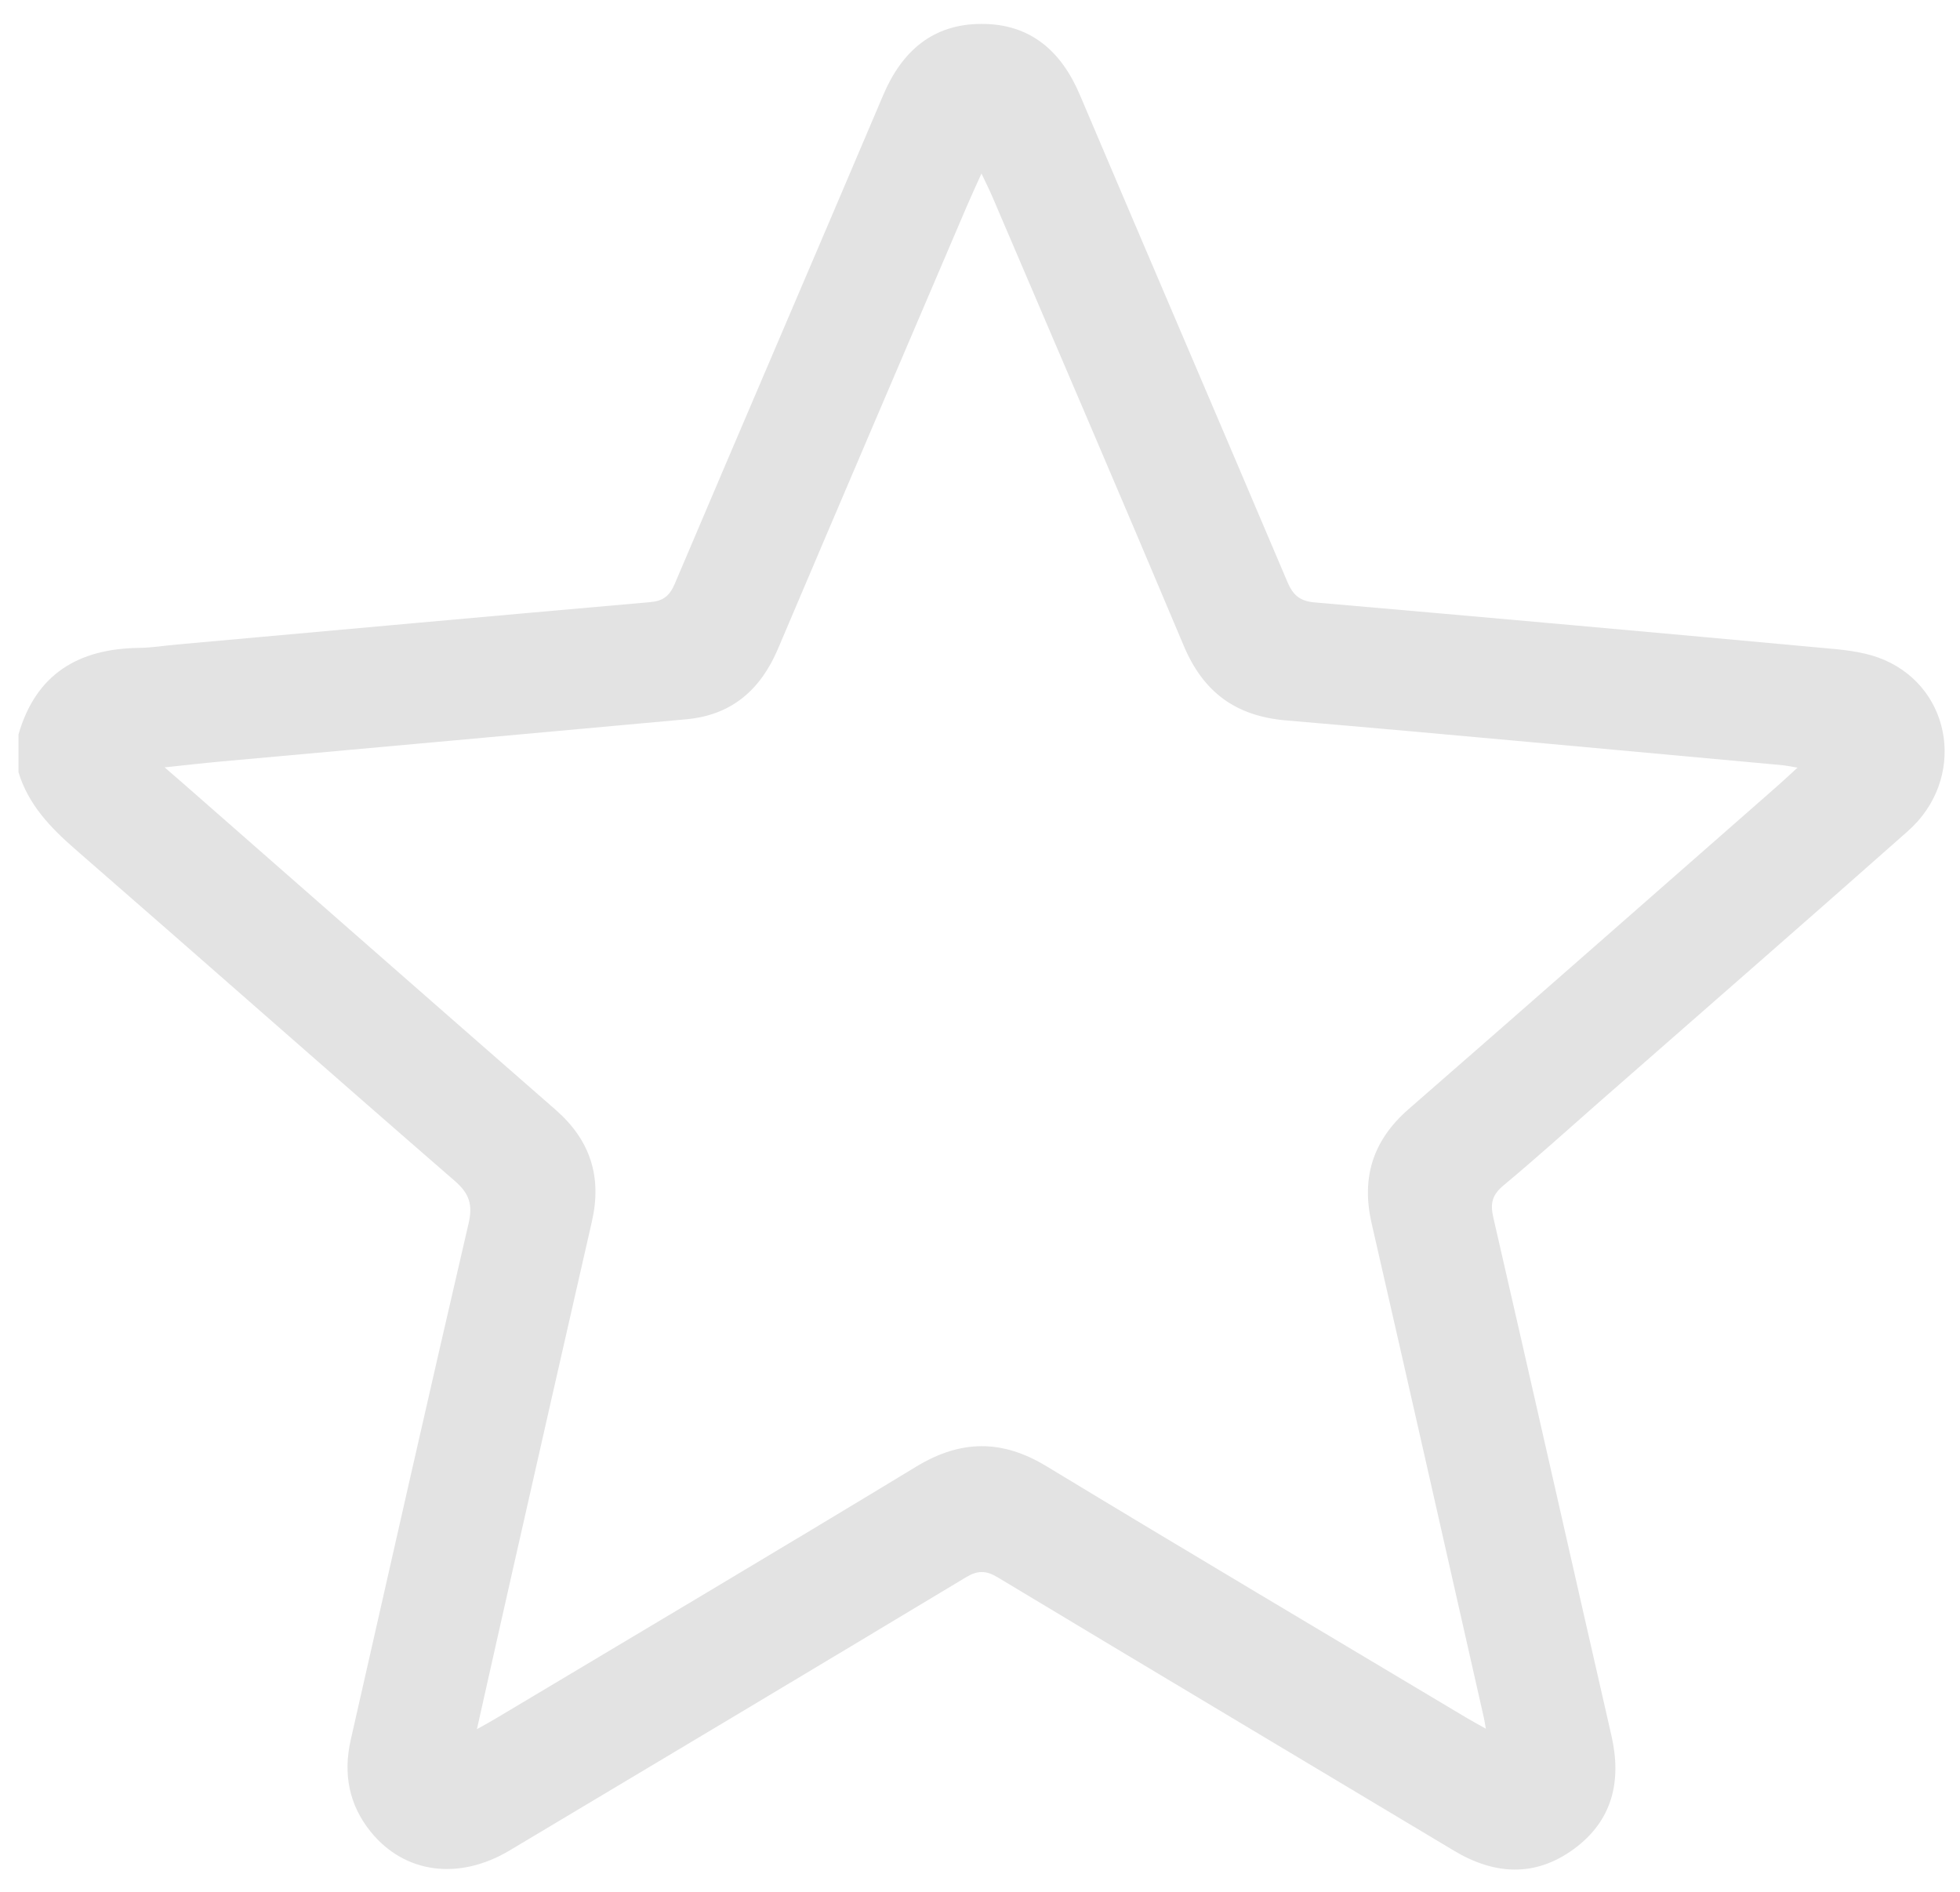 <?xml version="1.0" encoding="utf-8"?>
<!-- Generator: Adobe Illustrator 23.0.1, SVG Export Plug-In . SVG Version: 6.00 Build 0)  -->
<svg version="1.1" id="Layer_1" xmlns="http://www.w3.org/2000/svg" xmlns:xlink="http://www.w3.org/1999/xlink" x="0px" y="0px"
	 viewBox="0 0 520 502" style="enable-background:new 0 0 520 502;" xml:space="preserve">
<style type="text/css">
	.st0{fill:#E3E3E3;}
</style>
<g>
	<path class="st0" d="M4.9,194.85c4.63-16.11,15.97-22.79,32.05-22.98c3.31-0.04,6.62-0.59,9.93-0.89
		c41.89-3.77,83.77-7.57,125.66-11.25c3.39-0.3,5.11-1.65,6.47-4.84c18.36-43.25,36.95-86.41,55.31-129.66
		c4.97-11.7,13.16-18.86,26.06-18.89c12.92-0.03,21.15,7.13,26.11,18.82c18.3,43.1,36.79,86.12,55.07,129.22
		c1.48,3.48,3.29,5.08,7.16,5.42c45.87,3.99,91.73,8.1,137.58,12.33c4.58,0.42,9.37,1.11,13.54,2.9
		c18.36,7.88,21.72,31.81,6.36,45.42c-27.14,24.04-54.48,47.84-81.74,71.74c-8.5,7.46-16.89,15.05-25.58,22.28
		c-2.99,2.49-3.56,4.76-2.7,8.48c10.54,45.8,20.86,91.65,31.34,137.46c2.79,12.19,0.23,22.66-10.03,30.14
		c-10.24,7.46-21.03,6.82-31.75,0.39c-40.33-24.17-80.73-48.24-121.01-72.49c-3.12-1.88-5.34-1.91-8.48-0.02
		c-40.29,24.24-80.66,48.35-121.04,72.45c-13.51,8.06-27.88,6.1-36.83-4.92c-5.86-7.23-7.35-15.48-5.33-24.41
		c10.35-45.67,20.66-91.35,31.26-136.97c1.17-5.02,0.22-7.95-3.68-11.33c-33.66-29.21-67.05-58.73-100.68-87.98
		c-6.62-5.76-12.44-11.84-15.05-20.43C4.9,201.51,4.9,198.18,4.9,194.85z M126.53,458.71c2.13-1.2,3.57-1.97,4.97-2.81
		c37.22-22.25,74.53-44.36,111.6-66.85c11.81-7.16,22.75-7.24,34.56-0.08c36.94,22.38,74.1,44.42,111.18,66.58
		c1.57,0.94,3.19,1.81,5.38,3.05c-0.29-1.59-0.39-2.23-0.53-2.86c-9.91-43.73-19.76-87.47-29.78-131.17
		c-2.81-12.23,0.33-22.09,9.83-30.37c32.6-28.4,65.05-56.97,97.56-85.47c1.65-1.45,3.25-2.95,5.59-5.09
		c-2.15-0.35-3.1-0.57-4.06-0.66c-43.87-3.99-87.72-8.13-131.61-11.87c-13.4-1.14-21.99-7.49-27.18-19.84
		c-16.74-39.79-33.82-79.44-50.78-119.13c-0.75-1.76-1.63-3.48-2.87-6.12c-1.57,3.5-2.79,6.12-3.93,8.79
		c-16.7,39.09-33.44,78.15-50.05,117.28c-4.62,10.9-12.31,17.61-24.26,18.71c-41.22,3.79-82.44,7.47-123.66,11.22
		c-4.52,0.41-9.02,0.94-14.83,1.54c2.26,1.95,3.5,3.01,4.73,4.09c33.01,28.94,66,57.91,99.06,86.79
		c9.16,8.01,12.29,17.74,9.59,29.55c-7.07,30.92-14.07,61.85-21.08,92.79C132.84,430.51,129.78,444.25,126.53,458.71z"/>
</g>
</svg>
